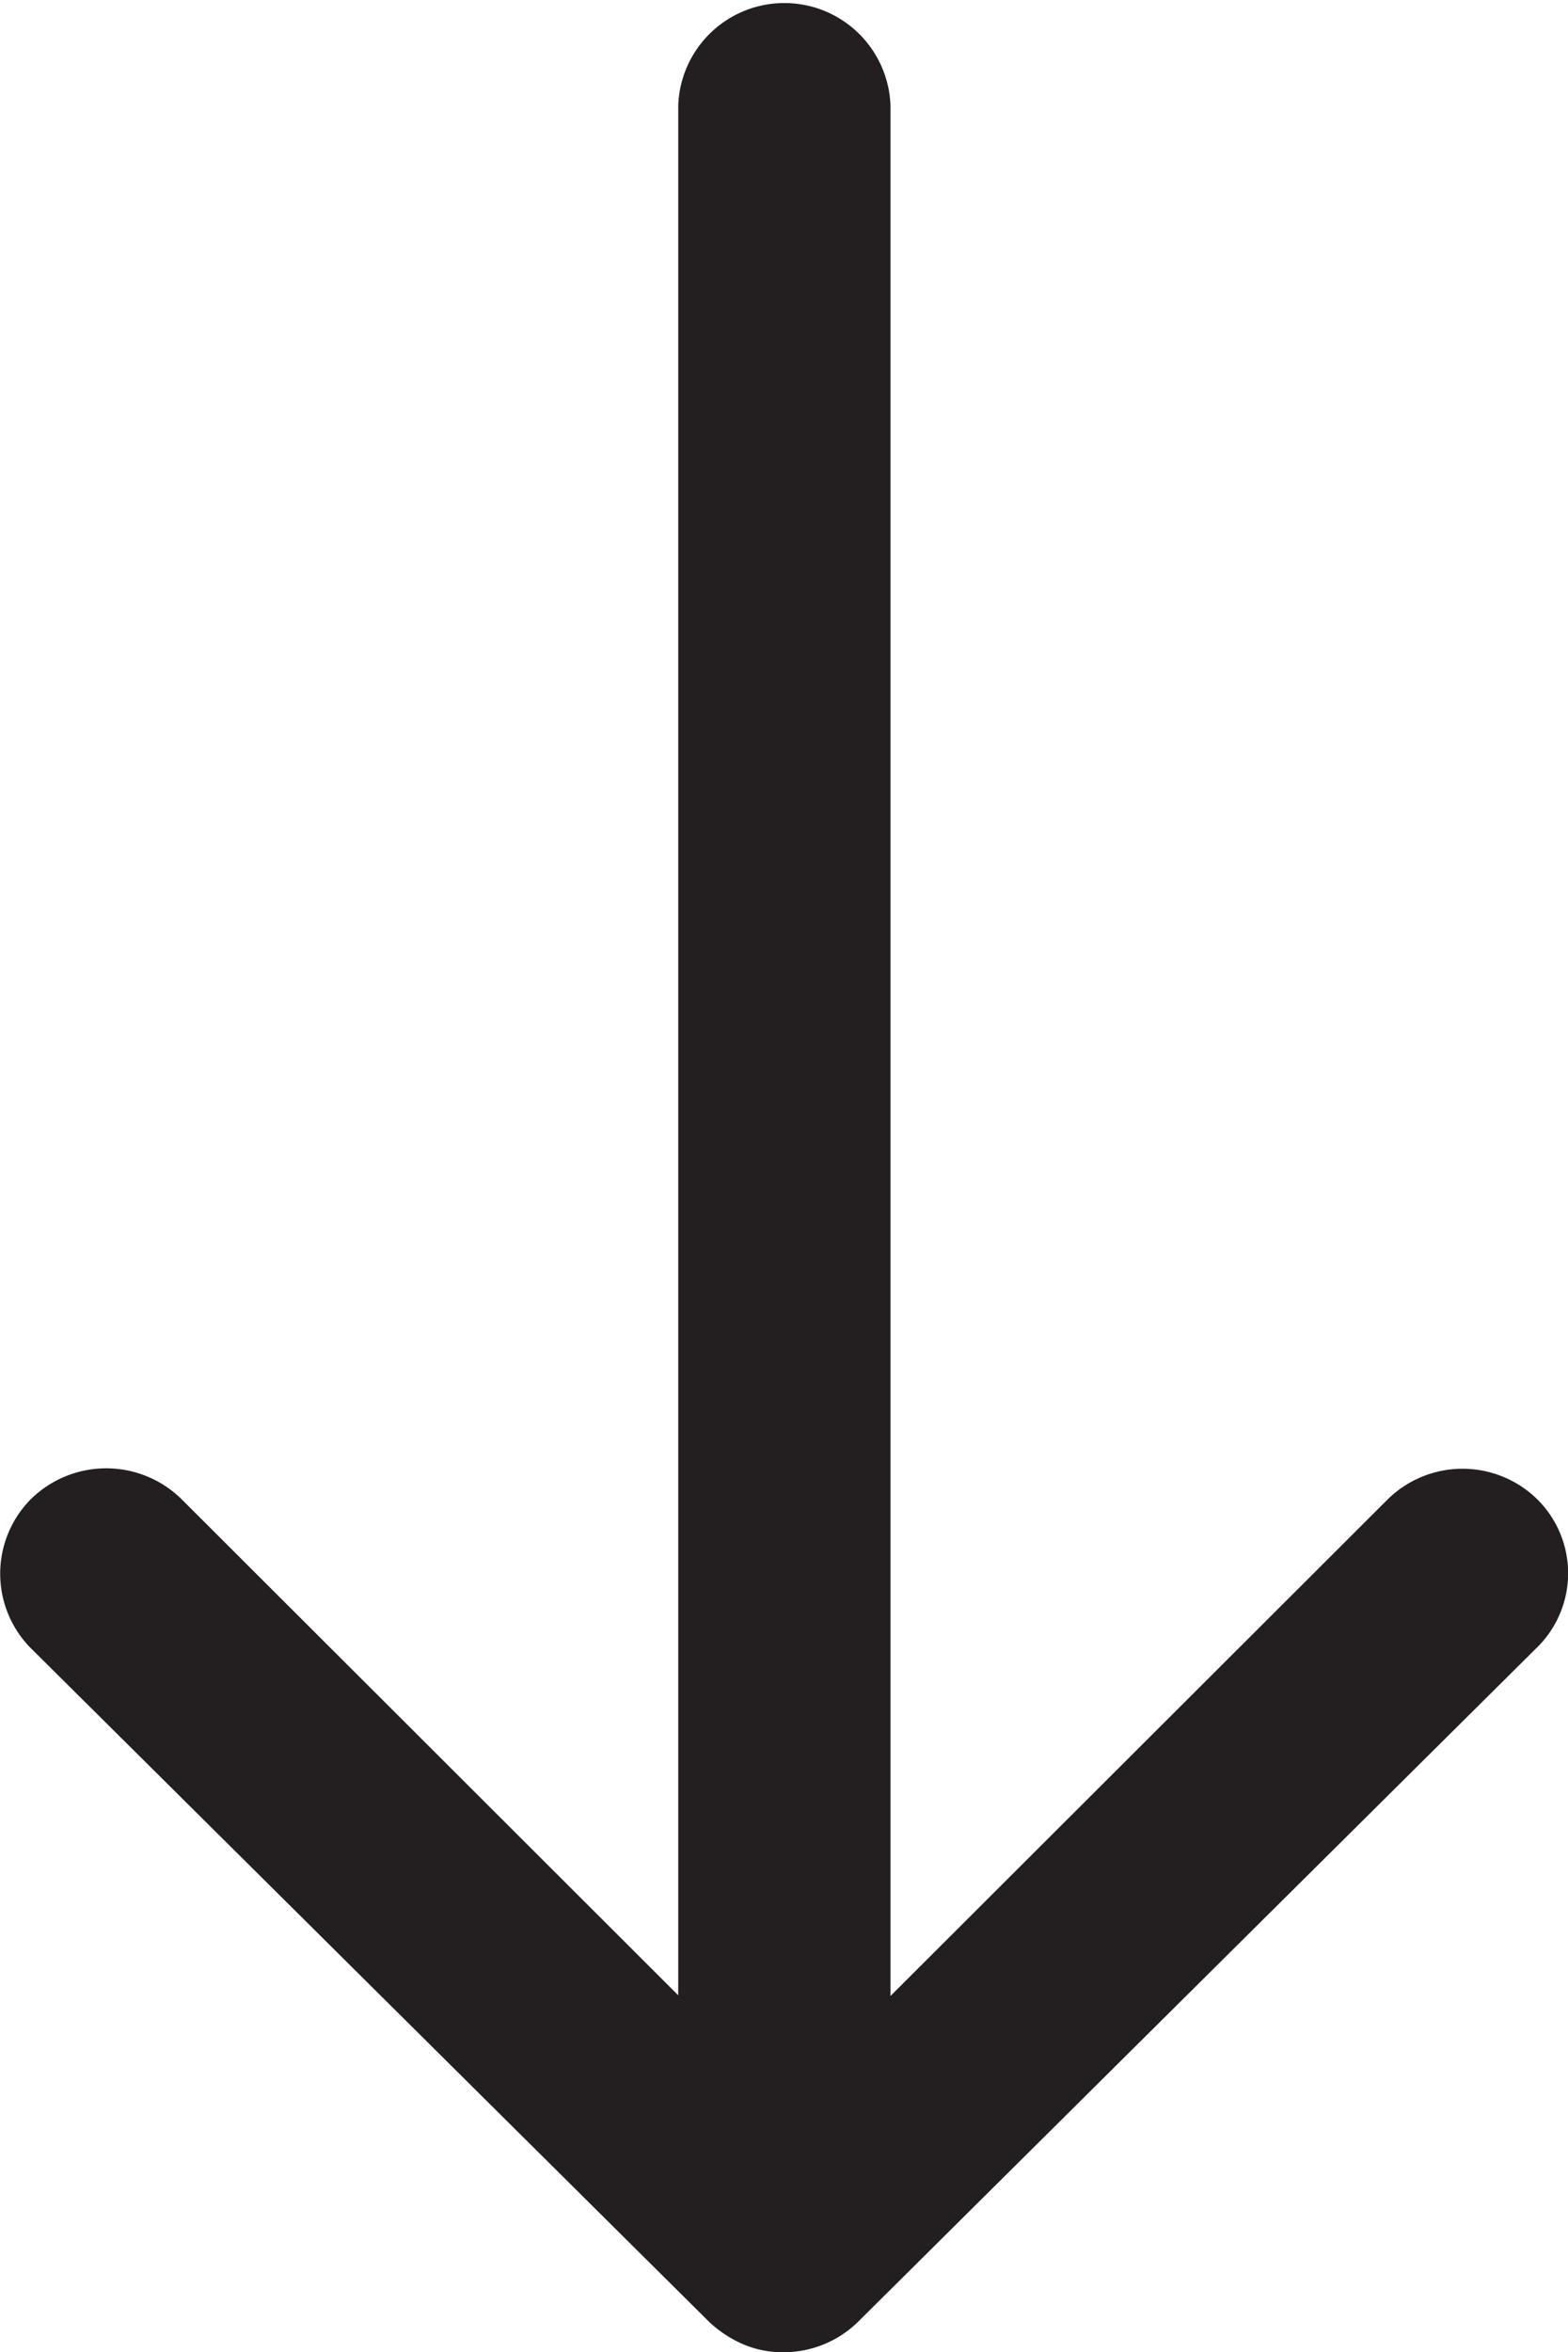 <svg xmlns="http://www.w3.org/2000/svg" width="11" height="16.493" viewBox="0 0 11 16.493">
  <path id="Icon_ionic-ios-arrow-round-forward" data-name="Icon ionic-ios-arrow-round-forward" d="M18.393,11.462a.749.749,0,0,0-.006,1.054l3.483,3.489H8.614a.745.745,0,0,0,0,1.489H21.865l-3.483,3.489a.754.754,0,0,0,.006,1.054.742.742,0,0,0,1.048-.006l4.72-4.755h0a.836.836,0,0,0,.155-.235.711.711,0,0,0,.057-.286.747.747,0,0,0-.212-.521l-4.72-4.755A.73.73,0,0,0,18.393,11.462Z" transform="translate(22.252 -7.875) rotate(90)" fill="#231f20"/>
</svg>

